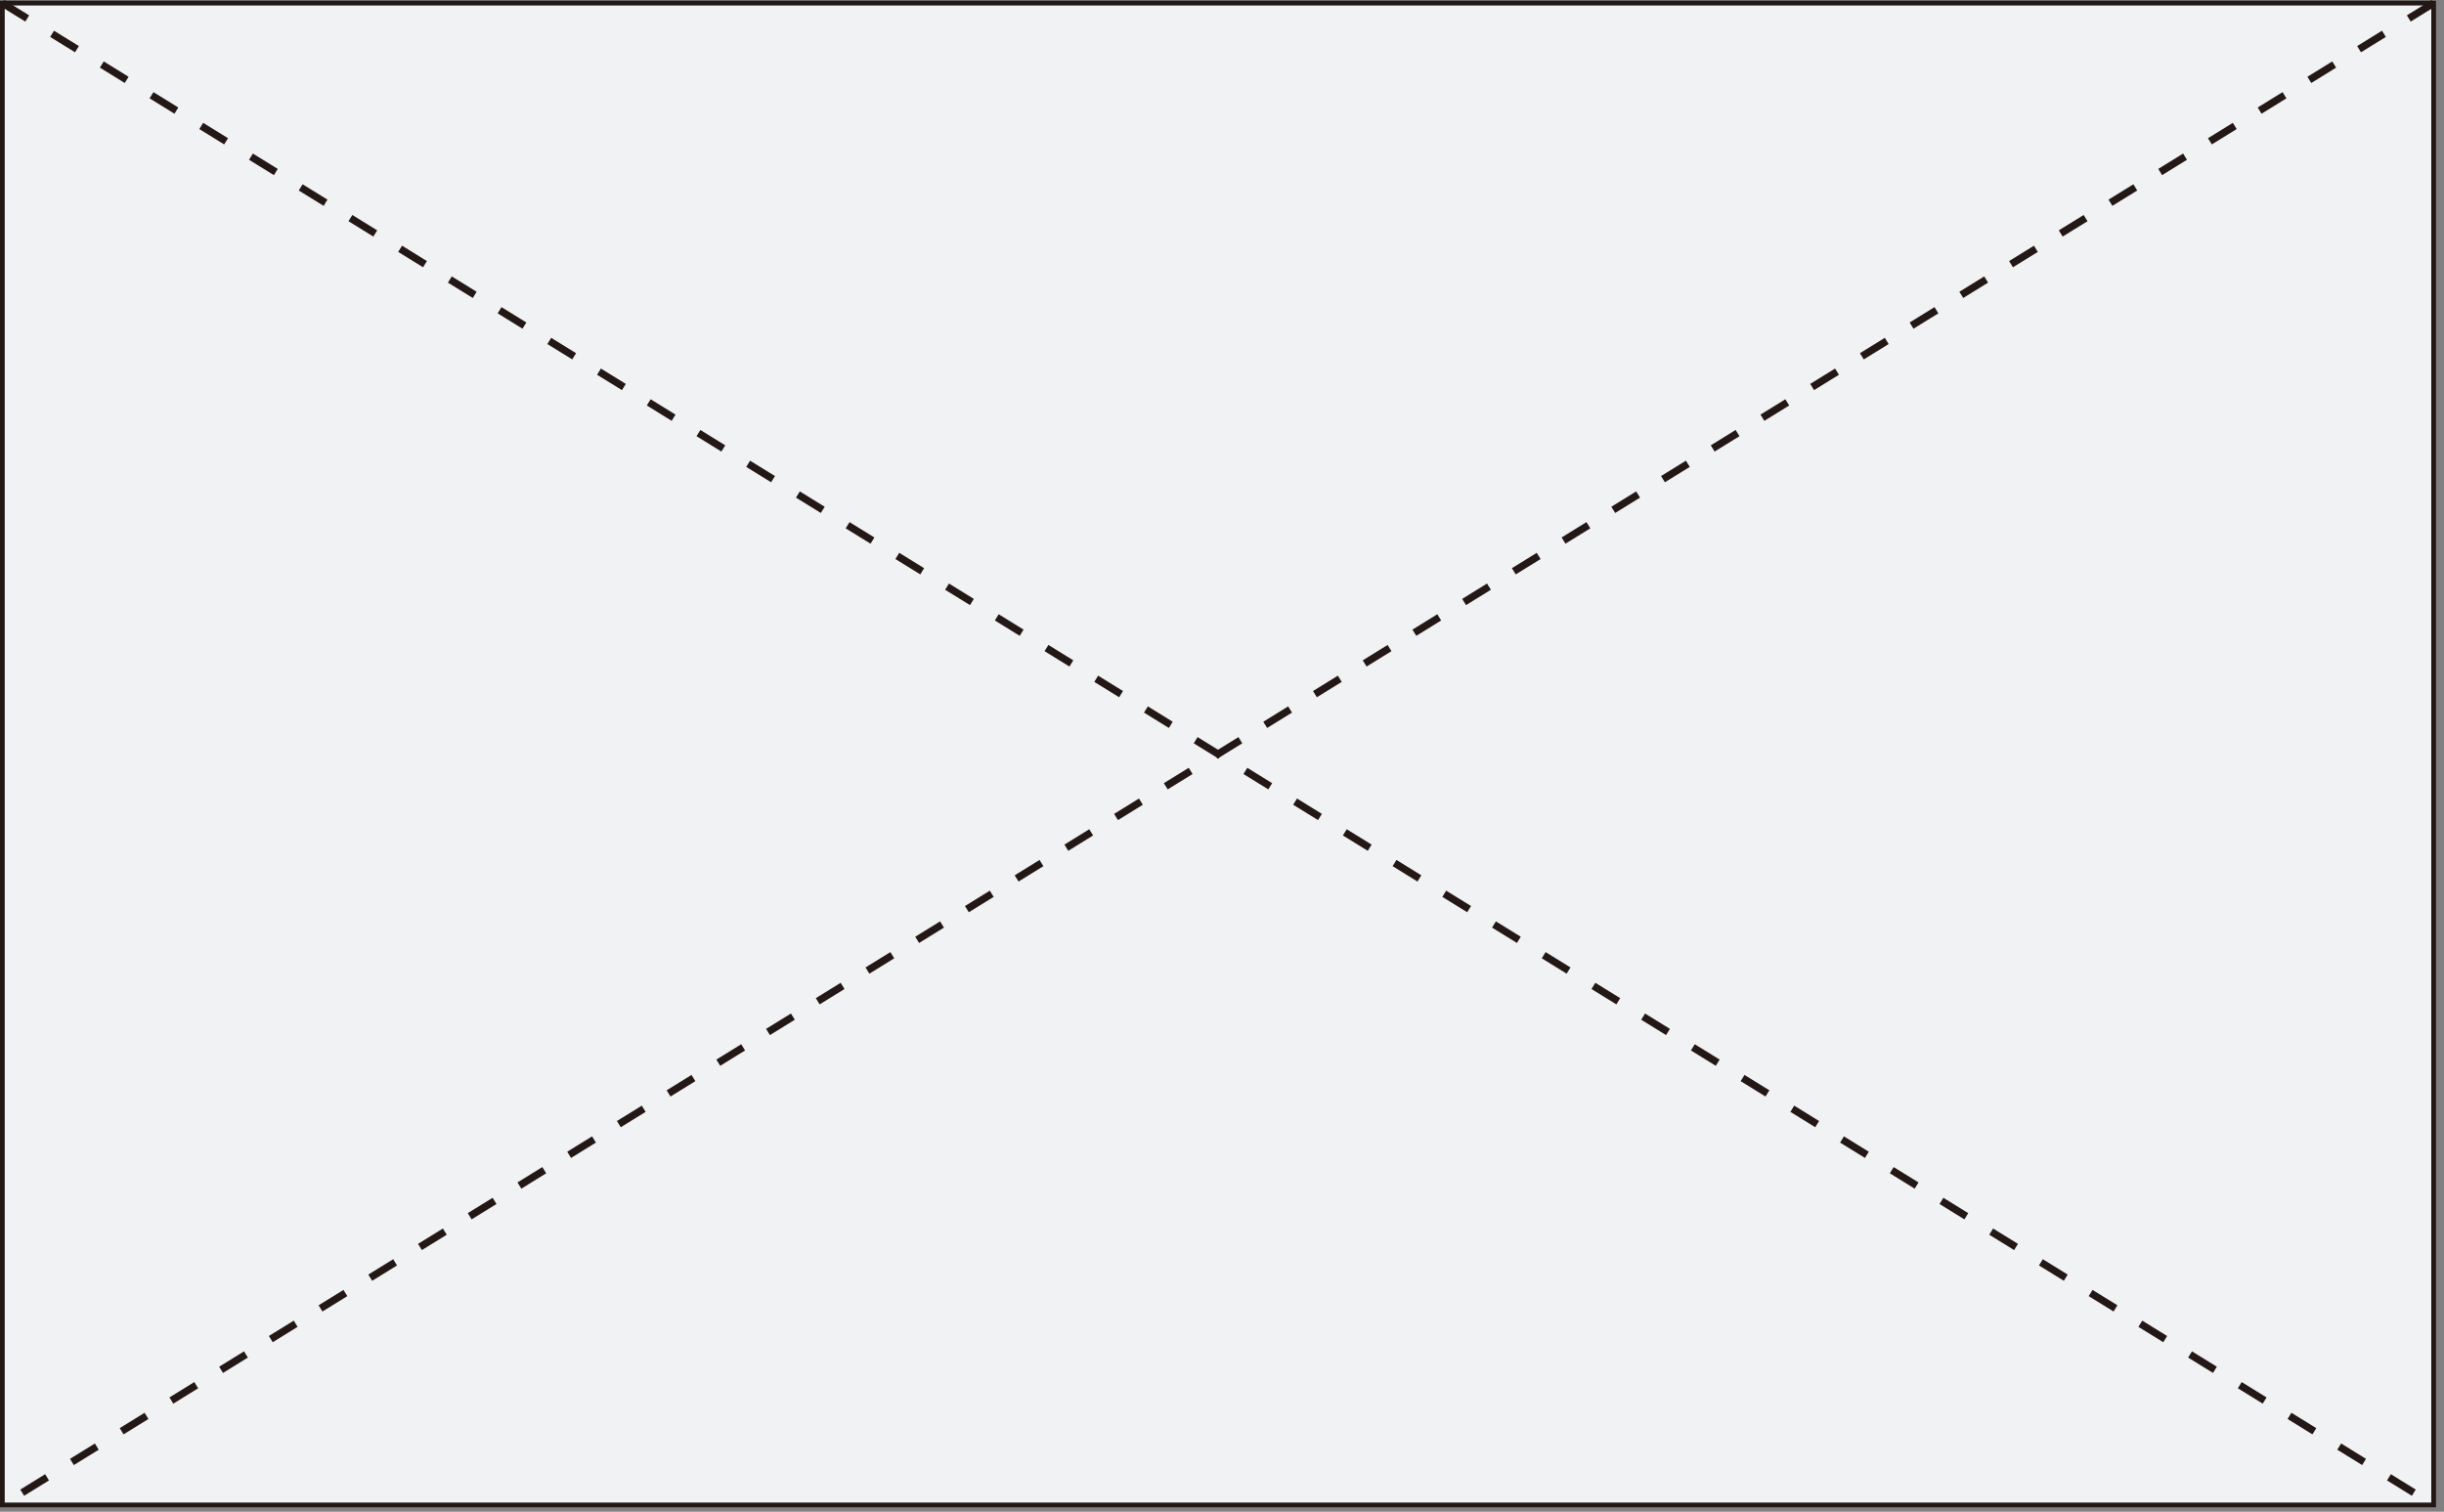 <?xml version="1.0" encoding="UTF-8"?>
<svg width="278px" height="172px" viewBox="0 0 278 172" version="1.1" xmlns="http://www.w3.org/2000/svg" xmlns:xlink="http://www.w3.org/1999/xlink">
    <rect x="0" y="0" width="278" height="172" fill="#808080" stroke="none"/>
    <title>Group 38</title>
    <g id="トップページ" stroke="none" stroke-width="1" fill="none" fill-rule="evenodd">
        <g id="kokkara-index-pc" transform="translate(-701, -437)">
            <g id="Group-9" transform="translate(-92, 240)">
                <g id="Group-38" transform="translate(793.269, 197.353)">
                    <polygon id="Fill-1" fill="#F0F2F3" points="0 170.868 276.552 170.868 276.552 0 0 0"></polygon>
                    <g id="Group-6" transform="translate(0, 0)" stroke="#231815">
                        <polygon id="Stroke-2" stroke-width="0.538" points="0 170.869 276.552 170.869 276.552 0.001 0 0.001"></polygon>
                        <line x1="276.553" y1="0" x2="0.001" y2="170.868" id="Stroke-4" stroke-width="0.831" stroke-dasharray="3.324,3.324"></line>
                        <line x1="0" y1="0" x2="276.552" y2="170.868" id="Stroke-5" stroke-width="0.831" stroke-dasharray="3.324,3.324"></line>
                    </g>
                </g>
            </g>
        </g>
    </g>
</svg>